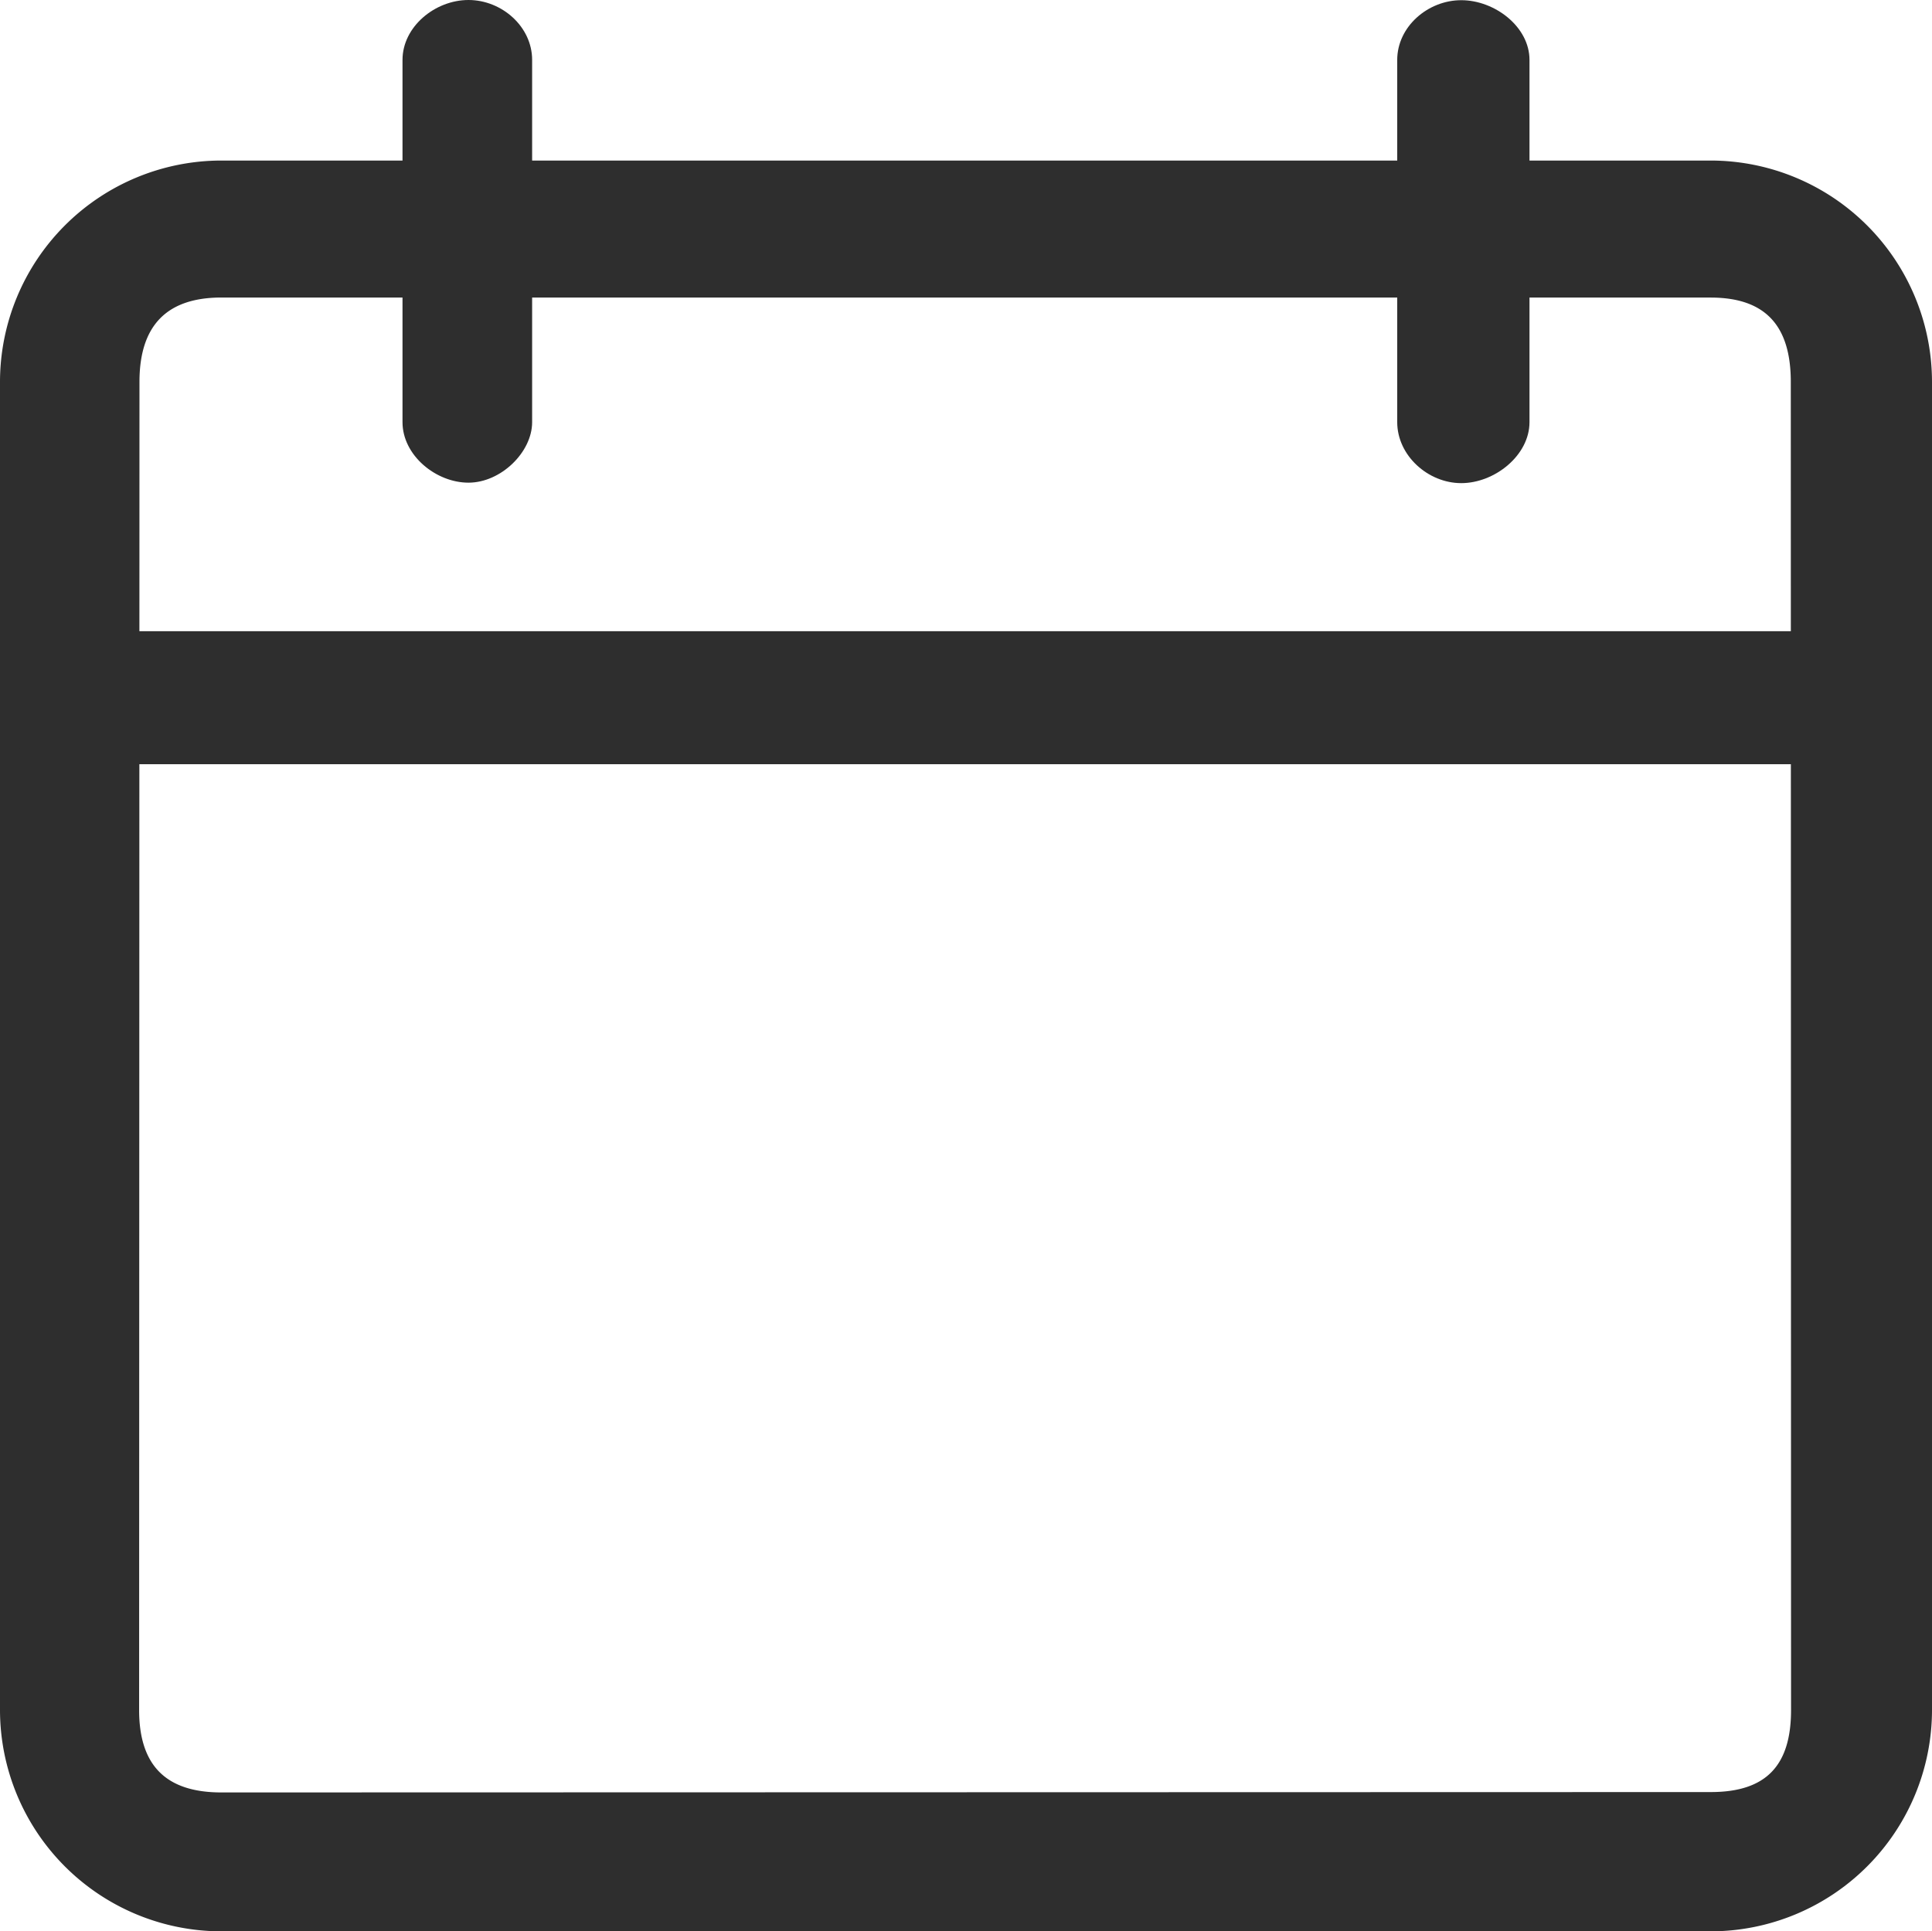 <svg xmlns="http://www.w3.org/2000/svg" width="506.5" height="506.385" viewBox="0 0 506.5 506.385">
  <g id="calendar" transform="translate(0 -0.115)">
    <path id="Path_228" data-name="Path 228" d="M448.462,506.958H58.038A58.086,58.086,0,0,1,0,448.921V100.7A58.083,58.083,0,0,1,58.038,42.668H448.462A58.083,58.083,0,0,1,506.5,100.7V448.921A58.086,58.086,0,0,1,448.462,506.958ZM58.038,78.583c-14.541,0-21.474,7.578-21.474,22.119l-.091,348.219c0,14.541,7.023,21.62,21.565,21.62l390.481-.1c14.541,0,21.03-6.98,21.03-21.521L469.481,100.7c0-14.541-6.477-22.106-21.019-22.106Zm-4.7,10.232" transform="translate(0 -0.458)" fill="#2e2e2e"/>
    <path id="Path_229" data-name="Path 229" d="M490.672,202.324H15.828A15.834,15.834,0,0,1,0,186.5c0-8.737,7.091-19.057,15.828-19.057H490.672c8.737,0,15.828,10.32,15.828,19.057A15.834,15.834,0,0,1,490.672,202.324Zm0,0" transform="translate(0 -1.833)" fill="#2e2e2e"/>
    <path id="Path_230" data-name="Path 230" d="M123.961,126.668c-8.5,0-17.293-7.134-17.293-15.872V15.828c0-8.737,8.556-15.713,17.293-15.713s16.691,6.976,16.691,15.713V110.8C140.652,118.686,132.457,126.668,123.961,126.668Z" transform="translate(-1.146)" fill="#2e2e2e"/>
    <path id="Path_231" data-name="Path 231" d="M387.1,126.79c-8.737,0-16.789-7.256-16.789-15.993V15.828c0-8.737,8.051-15.663,16.789-15.663s17.887,6.926,17.887,15.663V110.8C404.988,119.534,395.838,126.79,387.1,126.79Z" transform="translate(-4.01)" fill="#2e2e2e"/>
  </g>
</svg>
